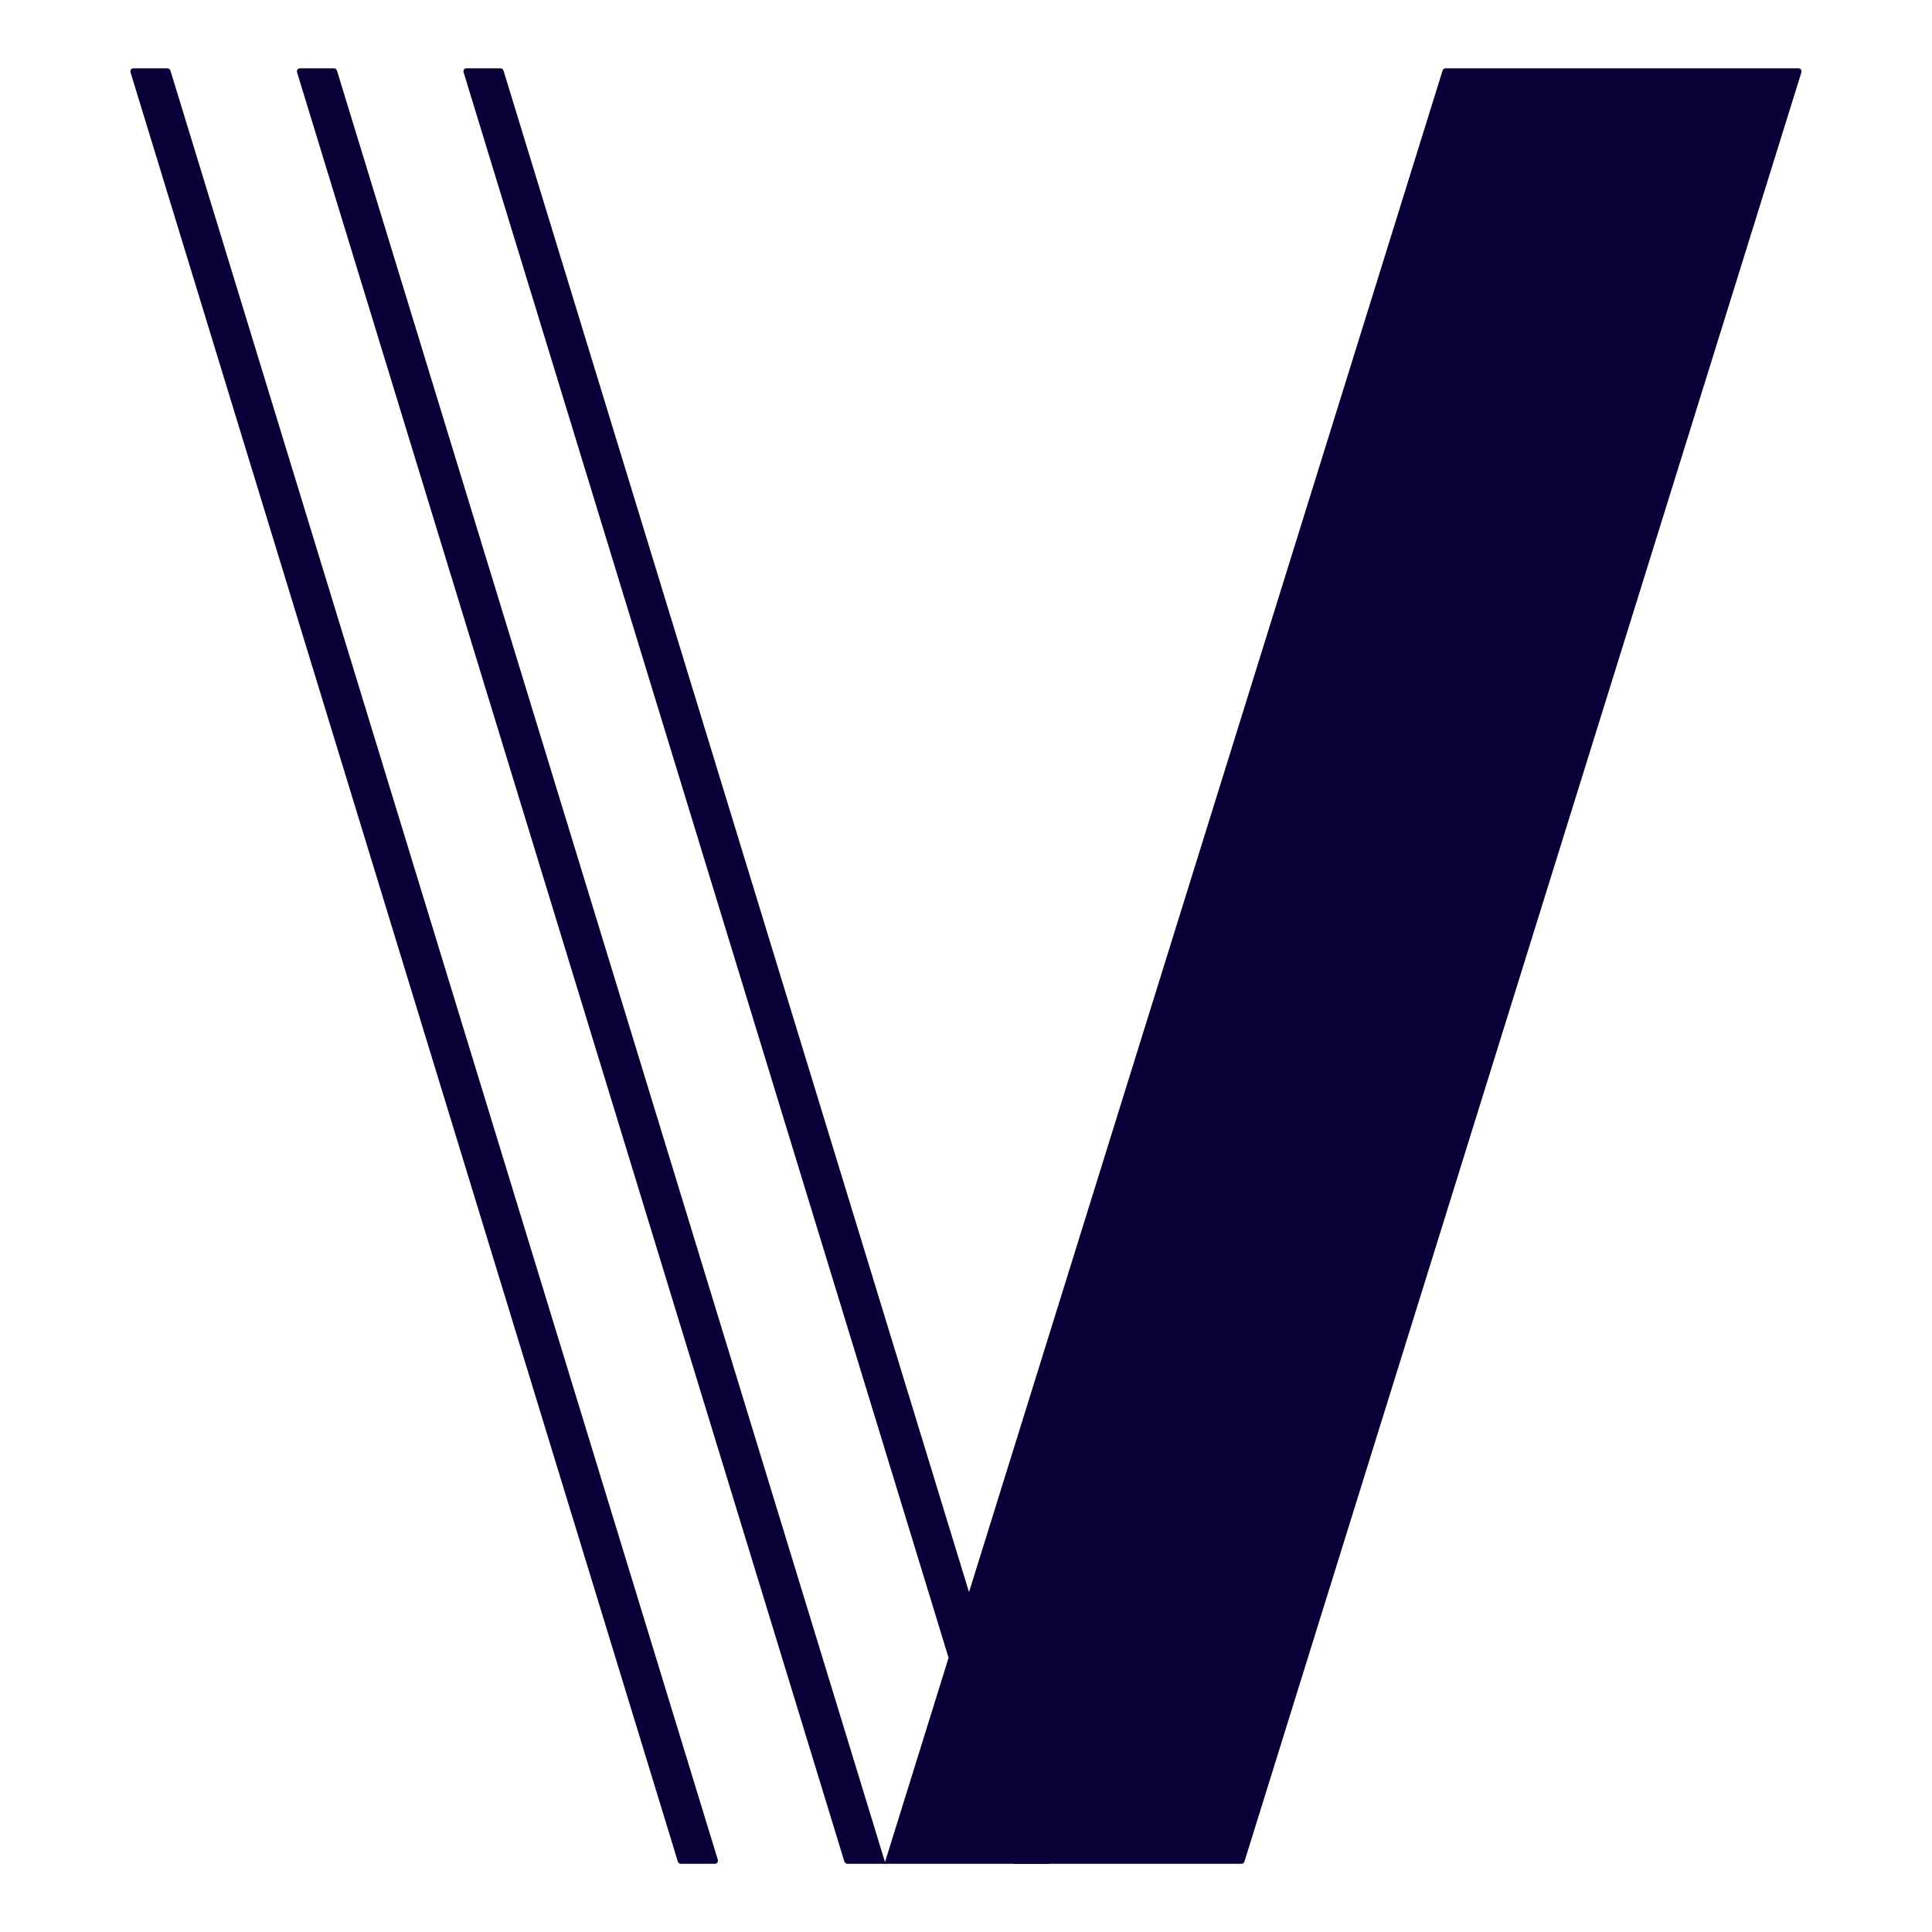 <svg xml:space="preserve" style="enable-background:new 0 0 20 20;" viewBox="0 0 20 20" y="0px" x="0px" xmlns:xlink="http://www.w3.org/1999/xlink" xmlns="http://www.w3.org/2000/svg" id="Layer_1" version="1.1">
<style type="text/css">
	.st0{fill:none;}
	.st1{fill:#080037;}
</style>
<rect height="20" width="20" class="st0"></rect>
<g>
	<path d="M9.156,19.294h3.695c0.014,0,0.026-0.009,0.031-0.022l5.766-18.523
		c0.006-0.021-0.009-0.042-0.031-0.042h-3.652c-0.014,0-0.026,0.009-0.031,0.022L9.156,19.294z" class="st1"></path>
	<path d="M7.4,19.294H7.048c-0.014,0-0.026-0.009-0.031-0.023L1.351,0.748
		C1.345,0.727,1.36,0.707,1.381,0.707h0.352c0.014,0,0.026,0.009,0.031,0.023l5.667,18.523
		C7.437,19.273,7.422,19.294,7.4,19.294z" class="st1"></path>
	<path d="M9.167,19.294H8.772c-0.014,0-0.026-0.009-0.031-0.023L3.075,0.748
		C3.068,0.727,3.084,0.707,3.105,0.707H3.457c0.014,0,0.026,0.009,0.031,0.023L9.167,19.294z" class="st1"></path>
	<path d="M10.848,19.294h-0.352c-0.014,0-0.026-0.009-0.031-0.023L4.799,0.748
		C4.792,0.727,4.808,0.707,4.829,0.707h0.352c0.014,0,0.026,0.009,0.031,0.023l5.667,18.523
		C10.885,19.273,10.869,19.294,10.848,19.294z" class="st1"></path>
</g>
</svg>
